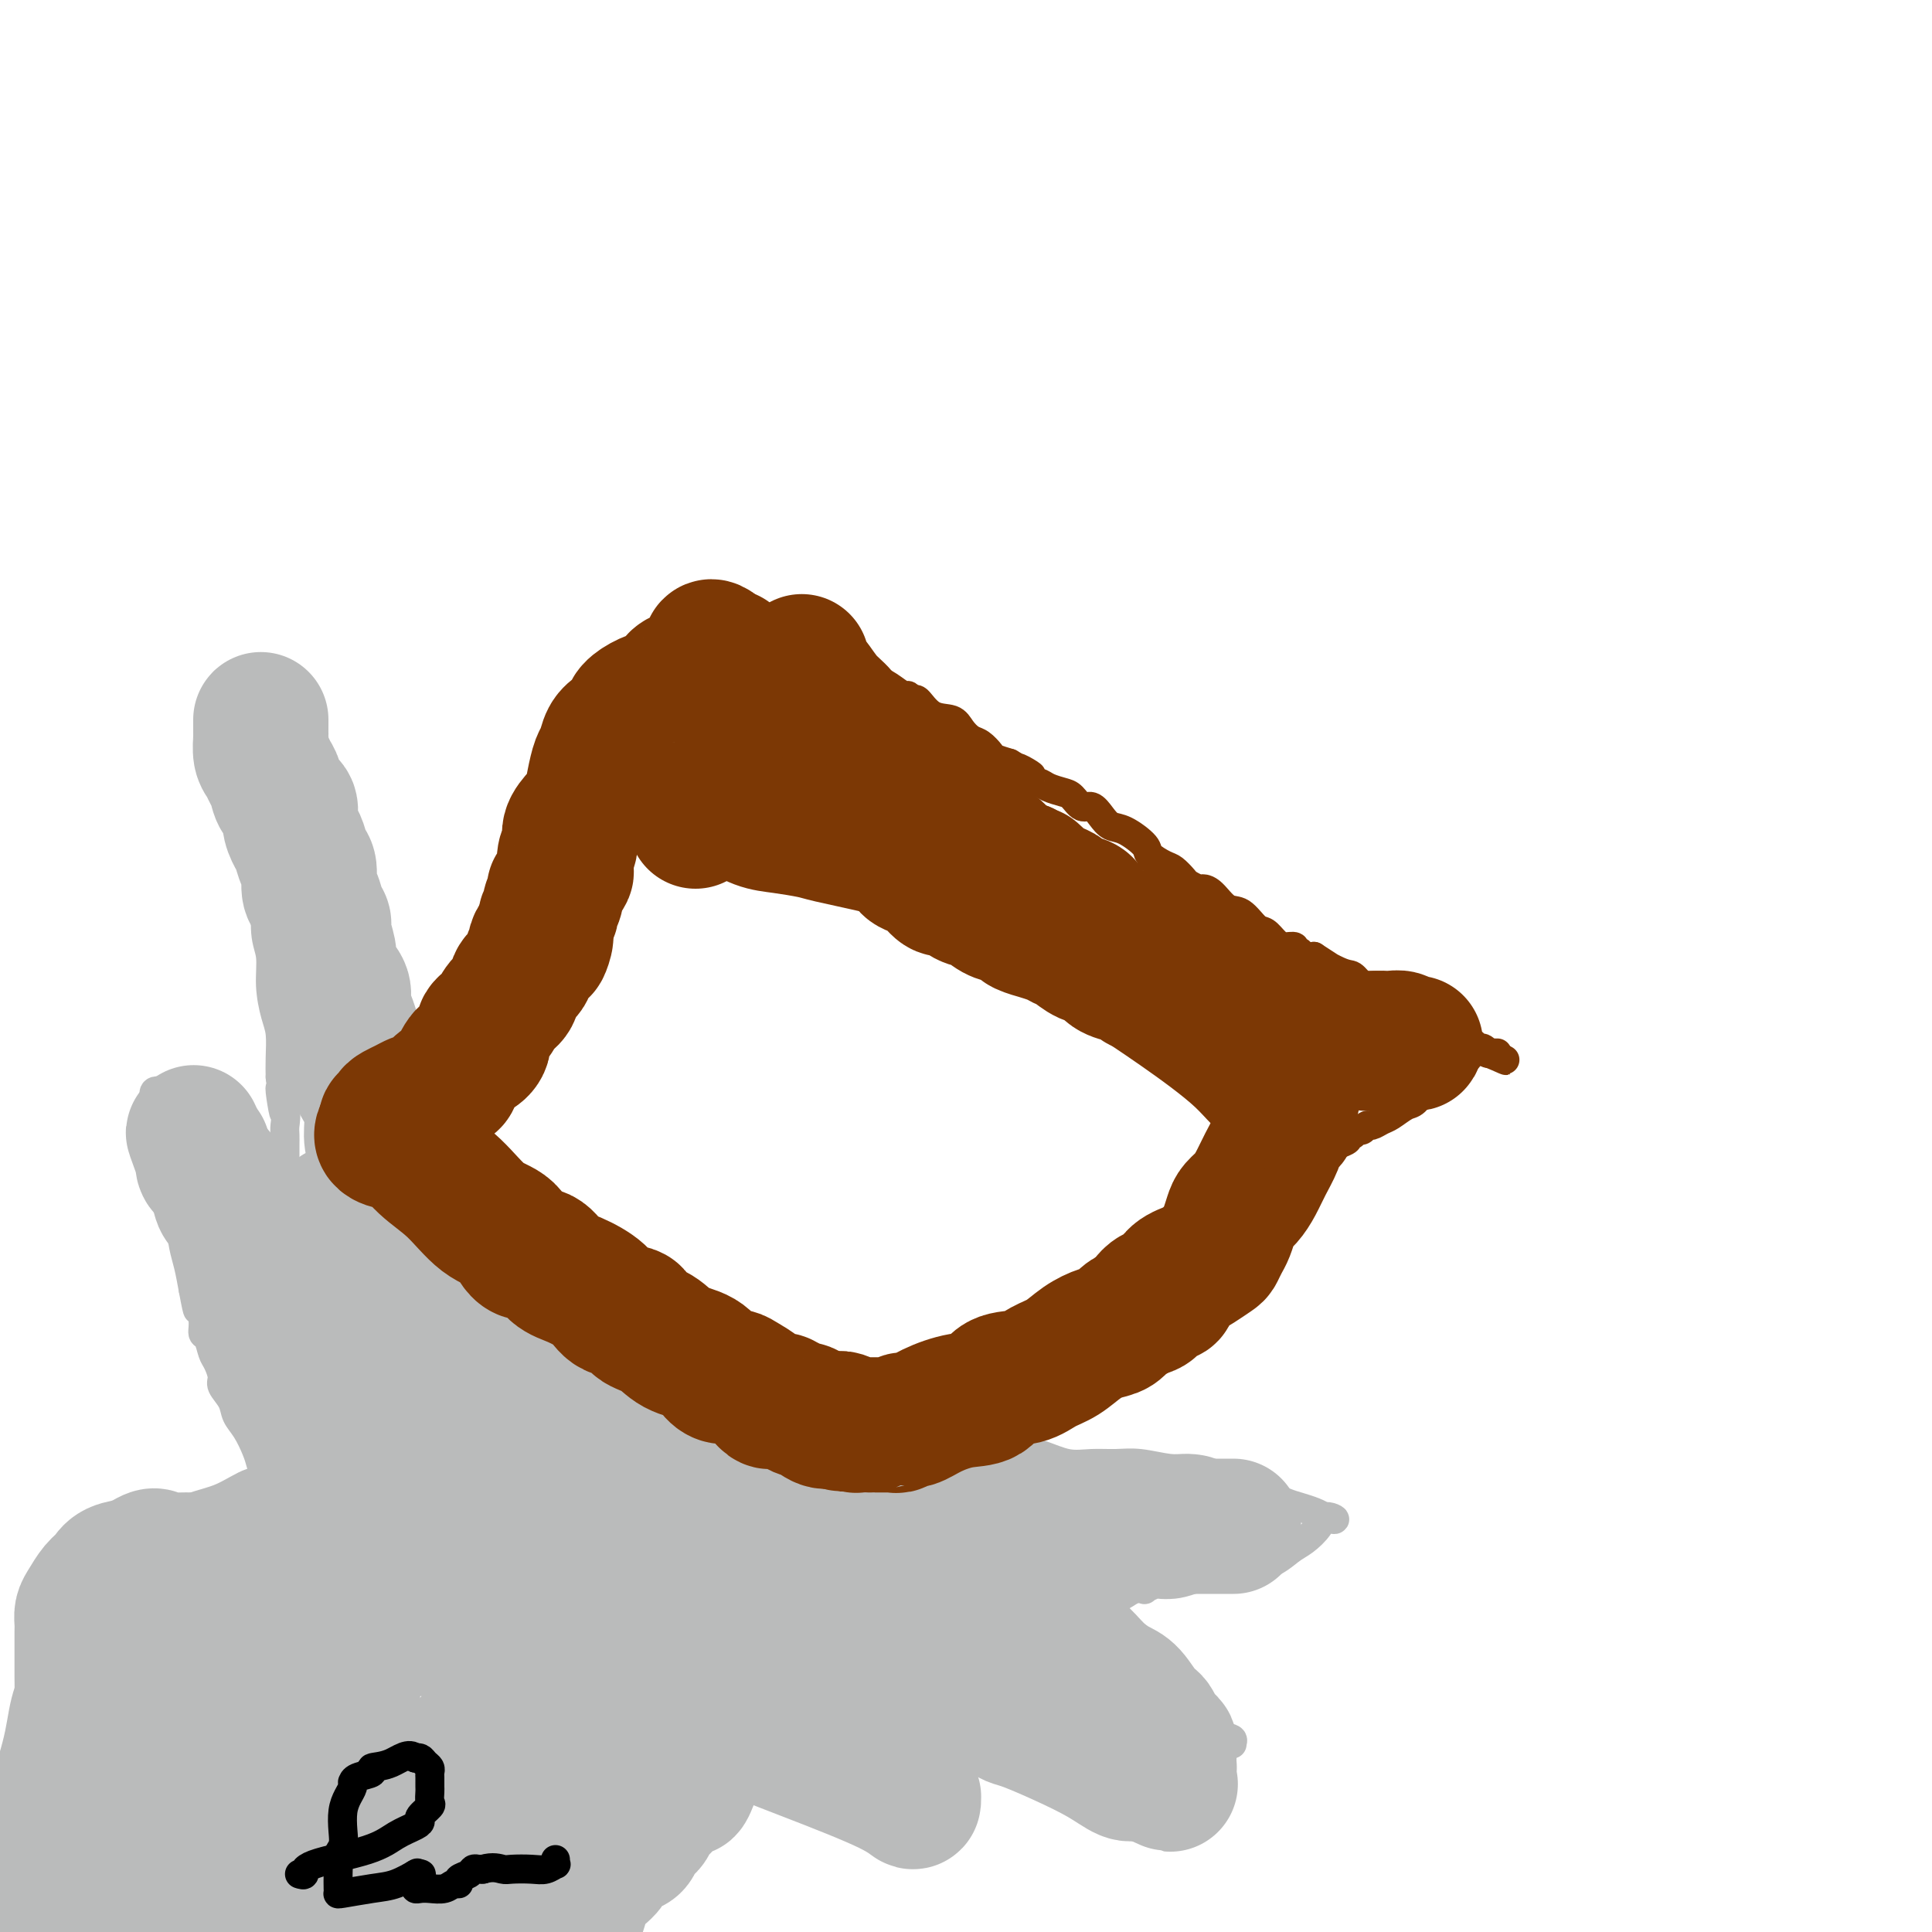 <svg viewBox='0 0 400 400' version='1.1' xmlns='http://www.w3.org/2000/svg' xmlns:xlink='http://www.w3.org/1999/xlink'><g fill='none' stroke='#7C3805' stroke-width='6' stroke-linecap='round' stroke-linejoin='round'><path d='M166,131c-0.304,0.006 -0.609,0.012 -1,0c-0.391,-0.012 -0.870,-0.041 -1,0c-0.130,0.041 0.089,0.151 0,0c-0.089,-0.151 -0.487,-0.564 -1,0c-0.513,0.564 -1.140,2.106 -2,3c-0.860,0.894 -1.951,1.140 -3,2c-1.049,0.860 -2.055,2.335 -3,4c-0.945,1.665 -1.828,3.521 -3,5c-1.172,1.479 -2.634,2.580 -4,4c-1.366,1.420 -2.635,3.160 -4,5c-1.365,1.840 -2.826,3.780 -4,5c-1.174,1.220 -2.060,1.720 -3,3c-0.940,1.280 -1.934,3.339 -3,5c-1.066,1.661 -2.203,2.924 -3,4c-0.797,1.076 -1.252,1.963 -2,3c-0.748,1.037 -1.788,2.222 -3,4c-1.212,1.778 -2.596,4.147 -4,6c-1.404,1.853 -2.827,3.189 -4,5c-1.173,1.811 -2.095,4.097 -3,6c-0.905,1.903 -1.792,3.421 -3,5c-1.208,1.579 -2.736,3.217 -4,5c-1.264,1.783 -2.263,3.711 -3,5c-0.737,1.289 -1.210,1.940 -2,3c-0.790,1.060 -1.895,2.530 -3,4'/><path d='M100,217c-6.307,9.275 -3.573,4.961 -3,4c0.573,-0.961 -1.013,1.430 -2,3c-0.987,1.570 -1.375,2.319 -2,3c-0.625,0.681 -1.488,1.293 -2,2c-0.512,0.707 -0.673,1.509 -1,2c-0.327,0.491 -0.819,0.671 -1,1c-0.181,0.329 -0.052,0.808 0,1c0.052,0.192 0.026,0.096 0,0'/><path d='M161,129c0.094,-0.248 0.188,-0.496 1,0c0.812,0.496 2.344,1.734 4,3c1.656,1.266 3.438,2.558 6,4c2.562,1.442 5.905,3.032 8,4c2.095,0.968 2.941,1.314 4,2c1.059,0.686 2.330,1.711 3,2c0.670,0.289 0.739,-0.159 1,0c0.261,0.159 0.713,0.924 1,1c0.287,0.076 0.409,-0.537 1,0c0.591,0.537 1.653,2.223 3,3c1.347,0.777 2.981,0.646 4,1c1.019,0.354 1.423,1.194 2,2c0.577,0.806 1.326,1.578 2,2c0.674,0.422 1.273,0.495 2,1c0.727,0.505 1.580,1.444 2,2c0.420,0.556 0.406,0.730 1,1c0.594,0.270 1.797,0.635 3,1'/><path d='M209,158c7.861,4.604 3.514,1.615 2,1c-1.514,-0.615 -0.193,1.143 1,2c1.193,0.857 2.259,0.812 3,1c0.741,0.188 1.157,0.609 2,1c0.843,0.391 2.113,0.751 3,1c0.887,0.249 1.392,0.385 2,1c0.608,0.615 1.319,1.707 2,2c0.681,0.293 1.332,-0.213 2,0c0.668,0.213 1.353,1.145 2,2c0.647,0.855 1.255,1.634 2,2c0.745,0.366 1.627,0.321 3,1c1.373,0.679 3.236,2.084 4,3c0.764,0.916 0.427,1.344 1,2c0.573,0.656 2.055,1.538 3,2c0.945,0.462 1.352,0.502 2,1c0.648,0.498 1.538,1.455 2,2c0.462,0.545 0.497,0.679 1,1c0.503,0.321 1.474,0.829 2,1c0.526,0.171 0.606,0.004 1,0c0.394,-0.004 1.103,0.155 2,1c0.897,0.845 1.984,2.376 3,3c1.016,0.624 1.962,0.339 3,1c1.038,0.661 2.167,2.267 3,3c0.833,0.733 1.371,0.593 2,1c0.629,0.407 1.349,1.362 2,2c0.651,0.638 1.235,0.959 2,1c0.765,0.041 1.713,-0.199 2,0c0.287,0.199 -0.088,0.837 0,1c0.088,0.163 0.639,-0.148 1,0c0.361,0.148 0.532,0.757 1,1c0.468,0.243 1.234,0.122 2,0'/><path d='M272,198c9.772,6.302 2.701,2.056 1,1c-1.701,-1.056 1.967,1.079 4,2c2.033,0.921 2.431,0.628 3,1c0.569,0.372 1.308,1.409 2,2c0.692,0.591 1.335,0.735 2,1c0.665,0.265 1.352,0.653 2,1c0.648,0.347 1.257,0.655 2,1c0.743,0.345 1.621,0.726 2,1c0.379,0.274 0.260,0.442 1,1c0.740,0.558 2.338,1.507 3,2c0.662,0.493 0.387,0.528 1,1c0.613,0.472 2.115,1.379 3,2c0.885,0.621 1.154,0.955 2,1c0.846,0.045 2.268,-0.199 3,0c0.732,0.199 0.775,0.842 1,1c0.225,0.158 0.634,-0.168 1,0c0.366,0.168 0.689,0.830 1,1c0.311,0.170 0.610,-0.150 1,0c0.390,0.150 0.873,0.772 1,1c0.127,0.228 -0.100,0.061 0,0c0.100,-0.061 0.527,-0.016 1,0c0.473,0.016 0.992,0.005 1,0c0.008,-0.005 -0.496,-0.002 -1,0'/><path d='M309,218c5.689,3.093 1.413,0.825 -1,0c-2.413,-0.825 -2.963,-0.209 -4,1c-1.037,1.209 -2.561,3.010 -4,4c-1.439,0.990 -2.794,1.168 -4,2c-1.206,0.832 -2.263,2.318 -3,3c-0.737,0.682 -1.153,0.560 -2,1c-0.847,0.440 -2.125,1.443 -3,2c-0.875,0.557 -1.348,0.670 -2,1c-0.652,0.330 -1.484,0.877 -2,1c-0.516,0.123 -0.717,-0.178 -1,0c-0.283,0.178 -0.648,0.835 -1,1c-0.352,0.165 -0.689,-0.163 -1,0c-0.311,0.163 -0.594,0.818 -1,1c-0.406,0.182 -0.934,-0.107 -1,0c-0.066,0.107 0.330,0.611 0,1c-0.330,0.389 -1.385,0.664 -2,1c-0.615,0.336 -0.790,0.734 -1,1c-0.210,0.266 -0.454,0.399 -1,1c-0.546,0.601 -1.392,1.670 -2,2c-0.608,0.330 -0.978,-0.080 -1,0c-0.022,0.080 0.304,0.650 0,1c-0.304,0.350 -1.239,0.479 -2,1c-0.761,0.521 -1.350,1.433 -2,2c-0.650,0.567 -1.363,0.788 -2,1c-0.637,0.212 -1.198,0.416 -2,1c-0.802,0.584 -1.844,1.548 -3,2c-1.156,0.452 -2.427,0.391 -4,1c-1.573,0.609 -3.450,1.888 -5,3c-1.550,1.112 -2.775,2.056 -4,3'/><path d='M248,256c-10.429,6.262 -6.001,2.917 -5,2c1.001,-0.917 -1.427,0.595 -3,2c-1.573,1.405 -2.293,2.703 -3,3c-0.707,0.297 -1.402,-0.407 -2,0c-0.598,0.407 -1.100,1.927 -2,3c-0.900,1.073 -2.199,1.701 -3,2c-0.801,0.299 -1.103,0.270 -2,1c-0.897,0.730 -2.390,2.219 -3,3c-0.610,0.781 -0.337,0.854 -1,1c-0.663,0.146 -2.260,0.367 -3,1c-0.740,0.633 -0.622,1.679 -1,2c-0.378,0.321 -1.251,-0.083 -2,0c-0.749,0.083 -1.373,0.652 -2,1c-0.627,0.348 -1.256,0.473 -2,1c-0.744,0.527 -1.603,1.454 -2,2c-0.397,0.546 -0.333,0.709 -1,1c-0.667,0.291 -2.066,0.708 -3,1c-0.934,0.292 -1.402,0.459 -2,1c-0.598,0.541 -1.327,1.455 -2,2c-0.673,0.545 -1.291,0.721 -2,1c-0.709,0.279 -1.510,0.663 -2,1c-0.490,0.337 -0.670,0.629 -1,1c-0.330,0.371 -0.808,0.820 -1,1c-0.192,0.180 -0.096,0.090 0,0'/><path d='M85,233c-0.031,0.241 -0.063,0.482 0,1c0.063,0.518 0.219,1.313 1,2c0.781,0.687 2.186,1.266 3,2c0.814,0.734 1.037,1.624 2,3c0.963,1.376 2.666,3.236 4,4c1.334,0.764 2.299,0.430 3,1c0.701,0.570 1.139,2.045 2,3c0.861,0.955 2.145,1.392 3,2c0.855,0.608 1.280,1.389 2,2c0.720,0.611 1.733,1.052 3,2c1.267,0.948 2.786,2.403 4,3c1.214,0.597 2.121,0.335 3,1c0.879,0.665 1.730,2.258 3,3c1.270,0.742 2.961,0.633 4,1c1.039,0.367 1.428,1.210 2,2c0.572,0.790 1.327,1.526 2,2c0.673,0.474 1.264,0.684 2,1c0.736,0.316 1.619,0.736 2,1c0.381,0.264 0.261,0.370 1,1c0.739,0.630 2.337,1.783 3,2c0.663,0.217 0.390,-0.503 1,0c0.610,0.503 2.102,2.228 3,3c0.898,0.772 1.203,0.593 2,1c0.797,0.407 2.085,1.402 3,2c0.915,0.598 1.458,0.799 2,1'/><path d='M145,279c6.793,4.499 3.775,2.746 3,2c-0.775,-0.746 0.695,-0.484 2,0c1.305,0.484 2.447,1.191 3,2c0.553,0.809 0.519,1.721 1,2c0.481,0.279 1.479,-0.076 2,0c0.521,0.076 0.565,0.581 1,1c0.435,0.419 1.260,0.750 2,1c0.740,0.250 1.394,0.417 2,1c0.606,0.583 1.166,1.581 2,2c0.834,0.419 1.944,0.259 3,0c1.056,-0.259 2.057,-0.617 3,0c0.943,0.617 1.827,2.208 3,3c1.173,0.792 2.636,0.786 4,1c1.364,0.214 2.631,0.650 4,1c1.369,0.350 2.842,0.616 4,1c1.158,0.384 2.001,0.886 3,1c0.999,0.114 2.152,-0.162 3,0c0.848,0.162 1.390,0.761 2,1c0.610,0.239 1.288,0.116 2,0c0.712,-0.116 1.459,-0.227 2,0c0.541,0.227 0.876,0.792 1,1c0.124,0.208 0.035,0.059 0,0c-0.035,-0.059 -0.018,-0.030 0,0'/></g>
<g fill='none' stroke='#BABBBB' stroke-width='6' stroke-linecap='round' stroke-linejoin='round'><path d='M88,236c0.006,-0.341 0.012,-0.681 0,-1c-0.012,-0.319 -0.044,-0.616 0,-1c0.044,-0.384 0.162,-0.856 0,-1c-0.162,-0.144 -0.605,0.039 -1,0c-0.395,-0.039 -0.743,-0.299 -1,-1c-0.257,-0.701 -0.425,-1.843 -1,-3c-0.575,-1.157 -1.557,-2.329 -2,-3c-0.443,-0.671 -0.345,-0.843 -1,-2c-0.655,-1.157 -2.062,-3.300 -3,-5c-0.938,-1.700 -1.406,-2.956 -2,-4c-0.594,-1.044 -1.313,-1.875 -2,-3c-0.687,-1.125 -1.340,-2.544 -2,-4c-0.660,-1.456 -1.326,-2.947 -2,-4c-0.674,-1.053 -1.354,-1.666 -2,-3c-0.646,-1.334 -1.256,-3.387 -2,-5c-0.744,-1.613 -1.621,-2.785 -2,-4c-0.379,-1.215 -0.262,-2.471 -1,-4c-0.738,-1.529 -2.333,-3.330 -3,-5c-0.667,-1.670 -0.406,-3.210 -1,-5c-0.594,-1.790 -2.043,-3.830 -3,-6c-0.957,-2.170 -1.422,-4.470 -2,-6c-0.578,-1.530 -1.268,-2.288 -2,-4c-0.732,-1.712 -1.505,-4.376 -2,-6c-0.495,-1.624 -0.710,-2.206 -1,-3c-0.290,-0.794 -0.654,-1.798 -1,-3c-0.346,-1.202 -0.673,-2.601 -1,-4'/><path d='M48,146c-3.188,-8.843 -0.658,-3.452 0,-2c0.658,1.452 -0.557,-1.036 -1,-2c-0.443,-0.964 -0.116,-0.404 0,0c0.116,0.404 0.020,0.653 0,1c-0.020,0.347 0.036,0.794 0,1c-0.036,0.206 -0.164,0.171 0,1c0.164,0.829 0.621,2.521 1,4c0.379,1.479 0.680,2.744 1,4c0.320,1.256 0.659,2.501 1,4c0.341,1.499 0.682,3.251 1,5c0.318,1.749 0.611,3.496 1,5c0.389,1.504 0.874,2.765 1,4c0.126,1.235 -0.106,2.443 0,4c0.106,1.557 0.549,3.464 1,5c0.451,1.536 0.908,2.701 1,5c0.092,2.299 -0.182,5.734 0,8c0.182,2.266 0.819,3.365 1,5c0.181,1.635 -0.095,3.805 0,6c0.095,2.195 0.562,4.413 1,6c0.438,1.587 0.849,2.543 1,4c0.151,1.457 0.043,3.416 0,5c-0.043,1.584 -0.022,2.792 0,4'/><path d='M58,223c1.641,13.086 0.244,5.302 0,3c-0.244,-2.302 0.667,0.877 1,3c0.333,2.123 0.089,3.189 0,4c-0.089,0.811 -0.024,1.366 0,2c0.024,0.634 0.007,1.348 0,2c-0.007,0.652 -0.005,1.243 0,2c0.005,0.757 0.012,1.682 0,2c-0.012,0.318 -0.044,0.030 0,0c0.044,-0.030 0.163,0.199 0,0c-0.163,-0.199 -0.610,-0.827 -1,-1c-0.390,-0.173 -0.724,0.108 -1,0c-0.276,-0.108 -0.494,-0.605 -1,-1c-0.506,-0.395 -1.301,-0.688 -2,-1c-0.699,-0.312 -1.303,-0.644 -2,-1c-0.697,-0.356 -1.486,-0.736 -2,-1c-0.514,-0.264 -0.754,-0.413 -1,-1c-0.246,-0.587 -0.499,-1.611 -1,-2c-0.501,-0.389 -1.250,-0.143 -2,0c-0.750,0.143 -1.500,0.184 -2,0c-0.500,-0.184 -0.750,-0.592 -1,-1'/><path d='M43,232c-2.589,-1.570 -1.061,-0.995 -1,-1c0.061,-0.005 -1.344,-0.589 -2,-1c-0.656,-0.411 -0.562,-0.649 -1,-1c-0.438,-0.351 -1.409,-0.816 -2,-1c-0.591,-0.184 -0.803,-0.089 -1,0c-0.197,0.089 -0.378,0.171 -1,0c-0.622,-0.171 -1.683,-0.595 -2,-1c-0.317,-0.405 0.110,-0.791 0,-1c-0.110,-0.209 -0.759,-0.241 -1,0c-0.241,0.241 -0.075,0.755 0,1c0.075,0.245 0.061,0.219 0,1c-0.061,0.781 -0.167,2.367 0,4c0.167,1.633 0.608,3.311 1,5c0.392,1.689 0.735,3.388 1,5c0.265,1.612 0.452,3.136 1,5c0.548,1.864 1.456,4.067 2,6c0.544,1.933 0.723,3.597 1,5c0.277,1.403 0.650,2.544 1,4c0.350,1.456 0.675,3.228 1,5'/><path d='M40,267c1.245,6.733 0.859,3.565 1,3c0.141,-0.565 0.811,1.471 1,3c0.189,1.529 -0.103,2.549 0,3c0.103,0.451 0.600,0.332 1,1c0.400,0.668 0.703,2.121 1,3c0.297,0.879 0.590,1.183 1,2c0.410,0.817 0.939,2.146 1,3c0.061,0.854 -0.345,1.233 0,2c0.345,0.767 1.440,1.923 2,3c0.560,1.077 0.583,2.075 1,3c0.417,0.925 1.226,1.779 2,3c0.774,1.221 1.513,2.811 2,4c0.487,1.189 0.723,1.979 1,3c0.277,1.021 0.596,2.274 1,3c0.404,0.726 0.892,0.927 1,1c0.108,0.073 -0.163,0.020 0,0c0.163,-0.020 0.761,-0.006 1,0c0.239,0.006 0.120,0.003 0,0'/><path d='M203,298c0.142,-0.069 0.284,-0.138 1,0c0.716,0.138 2.007,0.482 4,1c1.993,0.518 4.687,1.210 7,2c2.313,0.790 4.243,1.680 6,2c1.757,0.320 3.339,0.071 5,0c1.661,-0.071 3.400,0.035 5,0c1.600,-0.035 3.060,-0.212 5,0c1.940,0.212 4.360,0.812 6,1c1.640,0.188 2.500,-0.035 4,0c1.500,0.035 3.640,0.328 5,1c1.360,0.672 1.938,1.724 3,2c1.062,0.276 2.606,-0.224 4,0c1.394,0.224 2.639,1.173 4,2c1.361,0.827 2.839,1.531 4,2c1.161,0.469 2.005,0.703 3,1c0.995,0.297 2.141,0.656 3,1c0.859,0.344 1.429,0.672 2,1'/><path d='M274,314c3.866,1.314 2.032,0.100 1,0c-1.032,-0.100 -1.264,0.914 -2,2c-0.736,1.086 -1.978,2.245 -3,3c-1.022,0.755 -1.823,1.106 -3,2c-1.177,0.894 -2.729,2.331 -5,3c-2.271,0.669 -5.262,0.571 -8,1c-2.738,0.429 -5.225,1.387 -7,2c-1.775,0.613 -2.838,0.883 -4,1c-1.162,0.117 -2.422,0.083 -3,0c-0.578,-0.083 -0.472,-0.216 -1,0c-0.528,0.216 -1.688,0.779 -2,1c-0.312,0.221 0.224,0.100 0,0c-0.224,-0.100 -1.208,-0.181 -2,0c-0.792,0.181 -1.391,0.622 -2,1c-0.609,0.378 -1.227,0.692 -2,1c-0.773,0.308 -1.702,0.608 -2,1c-0.298,0.392 0.035,0.875 0,1c-0.035,0.125 -0.439,-0.107 -1,0c-0.561,0.107 -1.281,0.554 -2,1'/><path d='M226,334c-5.771,1.529 -2.198,0.352 -1,0c1.198,-0.352 0.020,0.123 0,1c-0.020,0.877 1.117,2.157 3,3c1.883,0.843 4.510,1.251 6,2c1.490,0.749 1.841,1.840 3,3c1.159,1.160 3.125,2.388 4,3c0.875,0.612 0.657,0.607 1,1c0.343,0.393 1.245,1.184 2,2c0.755,0.816 1.363,1.657 2,2c0.637,0.343 1.305,0.187 2,1c0.695,0.813 1.419,2.596 2,4c0.581,1.404 1.021,2.429 2,3c0.979,0.571 2.498,0.689 3,1c0.502,0.311 -0.012,0.815 0,1c0.012,0.185 0.550,0.049 -1,0c-1.550,-0.049 -5.186,-0.013 -8,0c-2.814,0.013 -4.804,0.004 -7,0c-2.196,-0.004 -4.598,-0.002 -7,0'/><path d='M232,361c-4.563,0.155 -4.472,0.043 -5,0c-0.528,-0.043 -1.675,-0.015 -3,0c-1.325,0.015 -2.827,0.018 -4,0c-1.173,-0.018 -2.017,-0.057 -3,0c-0.983,0.057 -2.105,0.209 -3,0c-0.895,-0.209 -1.561,-0.781 -3,-1c-1.439,-0.219 -3.650,-0.086 -5,0c-1.350,0.086 -1.839,0.126 -3,0c-1.161,-0.126 -2.995,-0.419 -4,-1c-1.005,-0.581 -1.183,-1.451 -2,-2c-0.817,-0.549 -2.274,-0.777 -4,-1c-1.726,-0.223 -3.722,-0.441 -5,-1c-1.278,-0.559 -1.837,-1.458 -3,-2c-1.163,-0.542 -2.930,-0.727 -4,-1c-1.070,-0.273 -1.442,-0.633 -2,-1c-0.558,-0.367 -1.303,-0.741 -2,-1c-0.697,-0.259 -1.346,-0.401 -2,-1c-0.654,-0.599 -1.313,-1.653 -2,-2c-0.687,-0.347 -1.401,0.013 -2,0c-0.599,-0.013 -1.082,-0.400 -2,-1c-0.918,-0.600 -2.269,-1.414 -3,-2c-0.731,-0.586 -0.840,-0.945 -1,-1c-0.160,-0.055 -0.372,0.195 -1,0c-0.628,-0.195 -1.674,-0.836 -2,-1c-0.326,-0.164 0.068,0.148 0,0c-0.068,-0.148 -0.596,-0.757 -1,-1c-0.404,-0.243 -0.683,-0.120 -1,0c-0.317,0.120 -0.673,0.238 -1,0c-0.327,-0.238 -0.627,-0.833 -1,-1c-0.373,-0.167 -0.821,0.095 -1,0c-0.179,-0.095 -0.090,-0.548 0,-1'/><path d='M157,339c-6.480,-3.105 -1.681,-0.867 0,0c1.681,0.867 0.242,0.364 -1,0c-1.242,-0.364 -2.289,-0.589 -4,0c-1.711,0.589 -4.088,1.991 -6,3c-1.912,1.009 -3.358,1.625 -5,2c-1.642,0.375 -3.478,0.511 -5,1c-1.522,0.489 -2.730,1.333 -4,2c-1.270,0.667 -2.601,1.159 -4,2c-1.399,0.841 -2.867,2.033 -4,3c-1.133,0.967 -1.933,1.710 -3,3c-1.067,1.290 -2.402,3.127 -4,5c-1.598,1.873 -3.458,3.782 -5,6c-1.542,2.218 -2.766,4.746 -4,7c-1.234,2.254 -2.477,4.235 -3,6c-0.523,1.765 -0.325,3.316 -1,5c-0.675,1.684 -2.222,3.503 -3,5c-0.778,1.497 -0.786,2.672 -1,4c-0.214,1.328 -0.632,2.808 -1,4c-0.368,1.192 -0.684,2.096 -1,3'/><path d='M60,307c0.045,0.006 0.089,0.011 0,0c-0.089,-0.011 -0.312,-0.040 -1,0c-0.688,0.040 -1.840,0.148 -3,0c-1.160,-0.148 -2.326,-0.552 -4,0c-1.674,0.552 -3.855,2.058 -6,3c-2.145,0.942 -4.253,1.318 -6,2c-1.747,0.682 -3.134,1.669 -5,3c-1.866,1.331 -4.212,3.007 -7,5c-2.788,1.993 -6.016,4.304 -8,6c-1.984,1.696 -2.722,2.779 -4,5c-1.278,2.221 -3.097,5.581 -5,9c-1.903,3.419 -3.892,6.896 -5,10c-1.108,3.104 -1.337,5.836 -2,9c-0.663,3.164 -1.761,6.761 -3,10c-1.239,3.239 -2.620,6.119 -4,9'/><path d='M159,341c-0.941,-0.112 -1.882,-0.224 -2,0c-0.118,0.224 0.587,0.783 0,1c-0.587,0.217 -2.466,0.091 -4,1c-1.534,0.909 -2.724,2.853 -4,4c-1.276,1.147 -2.640,1.497 -4,3c-1.360,1.503 -2.717,4.160 -4,6c-1.283,1.840 -2.494,2.862 -4,5c-1.506,2.138 -3.308,5.392 -5,8c-1.692,2.608 -3.274,4.572 -5,7c-1.726,2.428 -3.597,5.321 -5,8c-1.403,2.679 -2.339,5.144 -3,7c-0.661,1.856 -1.046,3.102 -2,5c-0.954,1.898 -2.477,4.449 -4,7'/></g>
<g fill='none' stroke='#BABBBB' stroke-width='28' stroke-linecap='round' stroke-linejoin='round'><path d='M54,149c0.002,0.205 0.003,0.411 0,1c-0.003,0.589 -0.012,1.562 0,2c0.012,0.438 0.045,0.343 0,1c-0.045,0.657 -0.168,2.067 0,3c0.168,0.933 0.627,1.390 1,2c0.373,0.610 0.659,1.373 1,2c0.341,0.627 0.735,1.116 1,2c0.265,0.884 0.400,2.161 1,3c0.600,0.839 1.666,1.240 2,2c0.334,0.760 -0.064,1.878 0,3c0.064,1.122 0.591,2.248 1,3c0.409,0.752 0.701,1.131 1,2c0.299,0.869 0.605,2.228 1,3c0.395,0.772 0.881,0.956 1,2c0.119,1.044 -0.127,2.949 0,4c0.127,1.051 0.626,1.248 1,2c0.374,0.752 0.621,2.059 1,3c0.379,0.941 0.888,1.515 1,2c0.112,0.485 -0.172,0.881 0,2c0.172,1.119 0.802,2.960 1,4c0.198,1.040 -0.035,1.279 0,2c0.035,0.721 0.338,1.925 1,3c0.662,1.075 1.683,2.020 2,3c0.317,0.980 -0.068,1.995 0,3c0.068,1.005 0.591,2.002 1,3c0.409,0.998 0.705,1.999 1,3'/><path d='M73,214c2.871,10.379 0.549,3.826 0,2c-0.549,-1.826 0.675,1.074 1,3c0.325,1.926 -0.249,2.879 0,4c0.249,1.121 1.320,2.410 2,4c0.680,1.590 0.970,3.482 1,5c0.030,1.518 -0.199,2.661 0,4c0.199,1.339 0.827,2.872 1,4c0.173,1.128 -0.107,1.850 0,3c0.107,1.150 0.603,2.729 1,4c0.397,1.271 0.695,2.236 1,3c0.305,0.764 0.615,1.329 1,2c0.385,0.671 0.844,1.450 1,2c0.156,0.550 0.009,0.872 0,1c-0.009,0.128 0.121,0.061 0,0c-0.121,-0.061 -0.493,-0.116 0,0c0.493,0.116 1.850,0.402 3,1c1.150,0.598 2.093,1.507 3,2c0.907,0.493 1.777,0.570 3,1c1.223,0.430 2.800,1.215 4,2c1.200,0.785 2.023,1.571 3,2c0.977,0.429 2.109,0.500 3,1c0.891,0.500 1.540,1.429 2,2c0.460,0.571 0.730,0.786 1,1'/><path d='M104,267c3.297,1.976 0.541,0.416 0,0c-0.541,-0.416 1.133,0.313 2,1c0.867,0.687 0.927,1.334 2,2c1.073,0.666 3.159,1.352 4,2c0.841,0.648 0.438,1.257 1,2c0.562,0.743 2.091,1.619 3,2c0.909,0.381 1.198,0.269 2,1c0.802,0.731 2.116,2.307 3,3c0.884,0.693 1.339,0.503 2,1c0.661,0.497 1.527,1.680 2,2c0.473,0.320 0.553,-0.224 1,0c0.447,0.224 1.260,1.215 2,2c0.740,0.785 1.408,1.364 2,2c0.592,0.636 1.110,1.329 2,2c0.890,0.671 2.153,1.320 3,2c0.847,0.680 1.280,1.390 2,2c0.720,0.610 1.729,1.118 3,2c1.271,0.882 2.806,2.137 4,3c1.194,0.863 2.047,1.334 3,2c0.953,0.666 2.005,1.525 3,2c0.995,0.475 1.932,0.565 3,1c1.068,0.435 2.267,1.216 3,2c0.733,0.784 1.001,1.571 2,2c0.999,0.429 2.731,0.500 4,1c1.269,0.500 2.077,1.429 3,2c0.923,0.571 1.962,0.786 3,1'/><path d='M168,311c4.236,2.189 2.826,1.161 3,1c0.174,-0.161 1.933,0.545 3,1c1.067,0.455 1.441,0.658 2,1c0.559,0.342 1.304,0.824 2,1c0.696,0.176 1.342,0.047 2,0c0.658,-0.047 1.326,-0.013 2,0c0.674,0.013 1.354,0.003 2,0c0.646,-0.003 1.257,-0.001 2,0c0.743,0.001 1.616,0.000 2,0c0.384,-0.000 0.279,-0.000 1,0c0.721,0.000 2.269,0.000 3,0c0.731,-0.000 0.644,-0.000 1,0c0.356,0.000 1.155,0.000 2,0c0.845,-0.000 1.735,-0.000 2,0c0.265,0.000 -0.095,0.000 0,0c0.095,-0.000 0.645,-0.000 1,0c0.355,0.000 0.514,0.000 1,0c0.486,-0.000 1.298,-0.000 2,0c0.702,0.000 1.293,0.000 2,0c0.707,-0.000 1.529,-0.000 3,0c1.471,0.000 3.591,0.000 5,0c1.409,-0.000 2.106,-0.000 3,0c0.894,0.000 1.985,0.000 3,0c1.015,-0.000 1.953,-0.001 3,0c1.047,0.001 2.202,0.004 3,0c0.798,-0.004 1.240,-0.015 2,0c0.760,0.015 1.839,0.057 3,0c1.161,-0.057 2.404,-0.211 3,0c0.596,0.211 0.545,0.788 1,1c0.455,0.212 1.416,0.061 2,0c0.584,-0.061 0.792,-0.030 1,0'/><path d='M235,316c9.199,0.155 3.696,0.041 2,0c-1.696,-0.041 0.414,-0.011 2,0c1.586,0.011 2.647,0.003 3,0c0.353,-0.003 -0.001,-0.001 0,0c0.001,0.001 0.358,0.000 1,0c0.642,-0.000 1.568,-0.000 2,0c0.432,0.000 0.370,0.000 1,0c0.630,-0.000 1.952,-0.000 3,0c1.048,0.000 1.821,0.000 2,0c0.179,-0.000 -0.235,0.000 0,0c0.235,-0.000 1.120,-0.000 2,0c0.880,0.000 1.754,0.000 2,0c0.246,-0.000 -0.135,-0.000 0,0c0.135,0.000 0.785,0.001 0,0c-0.785,-0.001 -3.005,-0.002 -5,0c-1.995,0.002 -3.765,0.007 -6,0c-2.235,-0.007 -4.934,-0.027 -7,0c-2.066,0.027 -3.499,0.102 -5,0c-1.501,-0.102 -3.071,-0.381 -5,0c-1.929,0.381 -4.218,1.422 -7,2c-2.782,0.578 -6.057,0.694 -10,1c-3.943,0.306 -8.555,0.802 -13,1c-4.445,0.198 -8.722,0.099 -13,0'/><path d='M184,320c-12.531,0.858 -9.358,1.003 -10,1c-0.642,-0.003 -5.100,-0.155 -7,0c-1.900,0.155 -1.242,0.617 -1,1c0.242,0.383 0.068,0.686 0,1c-0.068,0.314 -0.029,0.639 0,1c0.029,0.361 0.050,0.758 0,1c-0.050,0.242 -0.169,0.329 0,1c0.169,0.671 0.626,1.925 2,4c1.374,2.075 3.664,4.969 6,7c2.336,2.031 4.719,3.199 8,5c3.281,1.801 7.460,4.235 11,6c3.540,1.765 6.443,2.859 9,4c2.557,1.141 4.770,2.328 6,3c1.230,0.672 1.478,0.829 2,1c0.522,0.171 1.320,0.358 3,1c1.680,0.642 4.243,1.741 7,3c2.757,1.259 5.708,2.677 8,4c2.292,1.323 3.924,2.550 5,3c1.076,0.450 1.598,0.121 2,0c0.402,-0.121 0.686,-0.035 1,0c0.314,0.035 0.657,0.017 1,0'/><path d='M237,367c9.940,4.646 3.290,1.260 1,0c-2.290,-1.260 -0.221,-0.393 1,0c1.221,0.393 1.595,0.312 2,0c0.405,-0.312 0.841,-0.854 1,-1c0.159,-0.146 0.042,0.103 0,0c-0.042,-0.103 -0.009,-0.557 0,-1c0.009,-0.443 -0.004,-0.876 0,-1c0.004,-0.124 0.027,0.062 0,0c-0.027,-0.062 -0.103,-0.370 0,-1c0.103,-0.630 0.386,-1.580 0,-2c-0.386,-0.420 -1.442,-0.310 -2,-1c-0.558,-0.690 -0.616,-2.178 -1,-3c-0.384,-0.822 -1.092,-0.976 -2,-2c-0.908,-1.024 -2.017,-2.917 -3,-4c-0.983,-1.083 -1.839,-1.354 -3,-2c-1.161,-0.646 -2.625,-1.665 -4,-3c-1.375,-1.335 -2.661,-2.986 -4,-4c-1.339,-1.014 -2.730,-1.389 -4,-2c-1.270,-0.611 -2.420,-1.456 -3,-2c-0.580,-0.544 -0.589,-0.786 -1,-1c-0.411,-0.214 -1.225,-0.399 -2,-1c-0.775,-0.601 -1.512,-1.617 -2,-2c-0.488,-0.383 -0.727,-0.134 -1,0c-0.273,0.134 -0.579,0.152 -1,0c-0.421,-0.152 -0.958,-0.474 -2,-1c-1.042,-0.526 -2.588,-1.257 -4,-2c-1.412,-0.743 -2.689,-1.498 -4,-2c-1.311,-0.502 -2.655,-0.751 -4,-1'/><path d='M195,328c-3.690,-1.167 -4.916,-1.083 -6,-1c-1.084,0.083 -2.026,0.166 -4,0c-1.974,-0.166 -4.980,-0.580 -7,-1c-2.020,-0.420 -3.053,-0.844 -5,-1c-1.947,-0.156 -4.809,-0.044 -7,0c-2.191,0.044 -3.711,0.018 -5,0c-1.289,-0.018 -2.345,-0.029 -3,0c-0.655,0.029 -0.907,0.097 -1,0c-0.093,-0.097 -0.027,-0.359 0,0c0.027,0.359 0.015,1.341 0,2c-0.015,0.659 -0.031,0.997 0,2c0.031,1.003 0.111,2.673 0,4c-0.111,1.327 -0.414,2.312 -1,3c-0.586,0.688 -1.456,1.078 -2,2c-0.544,0.922 -0.761,2.376 -1,4c-0.239,1.624 -0.499,3.418 -1,5c-0.501,1.582 -1.244,2.952 -2,4c-0.756,1.048 -1.526,1.772 -2,3c-0.474,1.228 -0.653,2.958 -1,4c-0.347,1.042 -0.864,1.395 -1,2c-0.136,0.605 0.108,1.461 0,2c-0.108,0.539 -0.567,0.760 -1,1c-0.433,0.240 -0.838,0.497 -1,1c-0.162,0.503 -0.081,1.251 0,2'/><path d='M144,366c-2.522,6.925 -1.828,3.738 -2,3c-0.172,-0.738 -1.211,0.972 -2,2c-0.789,1.028 -1.329,1.372 -2,2c-0.671,0.628 -1.472,1.538 -2,2c-0.528,0.462 -0.783,0.475 -1,1c-0.217,0.525 -0.395,1.561 -1,2c-0.605,0.439 -1.636,0.281 -2,1c-0.364,0.719 -0.062,2.317 -1,3c-0.938,0.683 -3.116,0.452 -4,1c-0.884,0.548 -0.473,1.876 -1,3c-0.527,1.124 -1.991,2.045 -3,3c-1.009,0.955 -1.563,1.944 -2,3c-0.437,1.056 -0.756,2.180 -1,3c-0.244,0.820 -0.412,1.336 -1,2c-0.588,0.664 -1.597,1.475 -2,2c-0.403,0.525 -0.202,0.762 0,1'/><path d='M117,396c-0.350,0.853 -0.701,1.706 0,0c0.701,-1.706 2.452,-5.973 4,-9c1.548,-3.027 2.891,-4.816 4,-7c1.109,-2.184 1.982,-4.763 3,-7c1.018,-2.237 2.181,-4.132 3,-6c0.819,-1.868 1.295,-3.709 2,-5c0.705,-1.291 1.638,-2.033 2,-3c0.362,-0.967 0.154,-2.159 0,-3c-0.154,-0.841 -0.254,-1.332 0,-2c0.254,-0.668 0.863,-1.512 1,-2c0.137,-0.488 -0.198,-0.618 0,-1c0.198,-0.382 0.929,-1.014 0,1c-0.929,2.014 -3.517,6.674 -6,11c-2.483,4.326 -4.861,8.319 -8,13c-3.139,4.681 -7.040,10.052 -11,15c-3.960,4.948 -7.980,9.474 -12,14'/><path d='M90,381c-0.329,0.634 -0.658,1.268 0,0c0.658,-1.268 2.305,-4.438 5,-9c2.695,-4.562 6.440,-10.514 9,-15c2.560,-4.486 3.936,-7.504 6,-10c2.064,-2.496 4.817,-4.471 6,-6c1.183,-1.529 0.796,-2.614 1,-3c0.204,-0.386 1.000,-0.075 1,0c0.000,0.075 -0.795,-0.086 -1,0c-0.205,0.086 0.180,0.421 -2,3c-2.180,2.579 -6.924,7.403 -11,12c-4.076,4.597 -7.482,8.969 -13,16c-5.518,7.031 -13.148,16.723 -21,26c-7.852,9.277 -15.926,18.138 -24,27'/><path d='M37,396c-0.697,0.746 -1.394,1.493 0,0c1.394,-1.493 4.879,-5.225 7,-8c2.121,-2.775 2.876,-4.592 4,-6c1.124,-1.408 2.616,-2.406 4,-4c1.384,-1.594 2.661,-3.786 4,-5c1.339,-1.214 2.741,-1.452 4,-2c1.259,-0.548 2.376,-1.406 3,-2c0.624,-0.594 0.756,-0.925 1,-1c0.244,-0.075 0.598,0.107 0,1c-0.598,0.893 -2.150,2.497 -4,5c-1.850,2.503 -3.998,5.905 -6,9c-2.002,3.095 -3.858,5.884 -6,9c-2.142,3.116 -4.571,6.558 -7,10'/><path d='M15,397c-0.272,0.420 -0.544,0.839 0,0c0.544,-0.839 1.904,-2.938 3,-5c1.096,-2.062 1.930,-4.087 3,-6c1.070,-1.913 2.377,-3.714 3,-5c0.623,-1.286 0.560,-2.058 1,-3c0.440,-0.942 1.381,-2.053 2,-3c0.619,-0.947 0.914,-1.730 1,-2c0.086,-0.270 -0.039,-0.027 0,0c0.039,0.027 0.240,-0.161 0,0c-0.240,0.161 -0.921,0.671 -1,1c-0.079,0.329 0.444,0.478 0,1c-0.444,0.522 -1.854,1.419 -3,3c-1.146,1.581 -2.029,3.846 -3,6c-0.971,2.154 -2.031,4.195 -3,6c-0.969,1.805 -1.848,3.373 -3,5c-1.152,1.627 -2.576,3.314 -4,5'/><path d='M-1,394c0.002,0.349 0.004,0.698 0,0c-0.004,-0.698 -0.012,-2.443 0,-3c0.012,-0.557 0.046,0.072 0,0c-0.046,-0.072 -0.171,-0.847 0,-1c0.171,-0.153 0.638,0.314 1,0c0.362,-0.314 0.621,-1.411 1,-2c0.379,-0.589 0.879,-0.671 1,-1c0.121,-0.329 -0.139,-0.904 0,-1c0.139,-0.096 0.675,0.286 1,0c0.325,-0.286 0.439,-1.242 1,-2c0.561,-0.758 1.569,-1.319 2,-2c0.431,-0.681 0.287,-1.482 1,-2c0.713,-0.518 2.284,-0.753 3,-1c0.716,-0.247 0.576,-0.508 1,-1c0.424,-0.492 1.412,-1.217 2,-2c0.588,-0.783 0.775,-1.626 1,-2c0.225,-0.374 0.489,-0.279 1,-1c0.511,-0.721 1.268,-2.258 2,-3c0.732,-0.742 1.439,-0.688 2,-1c0.561,-0.312 0.978,-0.988 1,-2c0.022,-1.012 -0.350,-2.359 0,-3c0.350,-0.641 1.421,-0.577 2,-1c0.579,-0.423 0.666,-1.335 1,-2c0.334,-0.665 0.916,-1.084 1,-2c0.084,-0.916 -0.328,-2.328 0,-3c0.328,-0.672 1.397,-0.603 2,-1c0.603,-0.397 0.739,-1.261 1,-2c0.261,-0.739 0.647,-1.353 1,-2c0.353,-0.647 0.672,-1.328 1,-2c0.328,-0.672 0.664,-1.336 1,-2'/><path d='M30,347c1.727,-3.166 1.044,-1.080 1,-1c-0.044,0.080 0.553,-1.847 1,-3c0.447,-1.153 0.746,-1.532 1,-2c0.254,-0.468 0.463,-1.026 1,-2c0.537,-0.974 1.401,-2.364 2,-3c0.599,-0.636 0.934,-0.519 1,-1c0.066,-0.481 -0.137,-1.561 0,-2c0.137,-0.439 0.614,-0.237 1,-1c0.386,-0.763 0.681,-2.491 1,-3c0.319,-0.509 0.663,0.199 1,0c0.337,-0.199 0.668,-1.307 1,-2c0.332,-0.693 0.667,-0.973 1,-1c0.333,-0.027 0.665,0.199 1,0c0.335,-0.199 0.675,-0.823 1,-1c0.325,-0.177 0.636,0.092 1,0c0.364,-0.092 0.783,-0.545 1,-1c0.217,-0.455 0.234,-0.910 1,-1c0.766,-0.090 2.280,0.187 3,0c0.720,-0.187 0.644,-0.839 1,-1c0.356,-0.161 1.142,0.167 2,0c0.858,-0.167 1.788,-0.830 2,-1c0.212,-0.170 -0.293,0.151 0,0c0.293,-0.151 1.384,-0.776 2,-1c0.616,-0.224 0.756,-0.046 1,0c0.244,0.046 0.590,-0.038 1,0c0.410,0.038 0.883,0.200 1,0c0.117,-0.200 -0.123,-0.761 0,-1c0.123,-0.239 0.610,-0.157 1,0c0.390,0.157 0.682,0.388 1,0c0.318,-0.388 0.662,-1.397 1,-2c0.338,-0.603 0.669,-0.802 1,-1'/><path d='M64,316c3.515,-1.833 0.802,-0.915 0,-1c-0.802,-0.085 0.307,-1.173 1,-2c0.693,-0.827 0.970,-1.393 1,-2c0.030,-0.607 -0.186,-1.253 0,-2c0.186,-0.747 0.776,-1.594 1,-2c0.224,-0.406 0.082,-0.372 0,-1c-0.082,-0.628 -0.106,-1.918 0,-3c0.106,-1.082 0.341,-1.954 0,-3c-0.341,-1.046 -1.256,-2.264 -2,-4c-0.744,-1.736 -1.315,-3.990 -2,-6c-0.685,-2.010 -1.483,-3.777 -2,-5c-0.517,-1.223 -0.754,-1.902 -1,-3c-0.246,-1.098 -0.500,-2.616 -1,-4c-0.500,-1.384 -1.247,-2.635 -2,-4c-0.753,-1.365 -1.512,-2.846 -2,-4c-0.488,-1.154 -0.704,-1.982 -1,-3c-0.296,-1.018 -0.671,-2.226 -1,-3c-0.329,-0.774 -0.613,-1.112 -1,-2c-0.387,-0.888 -0.876,-2.325 -1,-3c-0.124,-0.675 0.117,-0.589 0,-1c-0.117,-0.411 -0.594,-1.318 -1,-2c-0.406,-0.682 -0.742,-1.140 -1,-2c-0.258,-0.860 -0.437,-2.123 -1,-3c-0.563,-0.877 -1.510,-1.367 -2,-2c-0.490,-0.633 -0.524,-1.407 -1,-3c-0.476,-1.593 -1.396,-4.004 -2,-5c-0.604,-0.996 -0.893,-0.576 -1,-1c-0.107,-0.424 -0.030,-1.693 0,-2c0.030,-0.307 0.015,0.346 0,1'/><path d='M42,239c-3.851,-9.275 -0.979,-1.963 0,1c0.979,2.963 0.063,1.575 0,1c-0.063,-0.575 0.726,-0.338 2,1c1.274,1.338 3.032,3.775 5,6c1.968,2.225 4.147,4.236 6,6c1.853,1.764 3.382,3.282 5,4c1.618,0.718 3.326,0.637 4,1c0.674,0.363 0.314,1.170 1,2c0.686,0.830 2.418,1.684 3,2c0.582,0.316 0.012,0.096 0,0c-0.012,-0.096 0.533,-0.067 1,0c0.467,0.067 0.857,0.172 1,0c0.143,-0.172 0.038,-0.620 0,-1c-0.038,-0.380 -0.010,-0.693 0,-1c0.010,-0.307 0.003,-0.610 0,-1c-0.003,-0.390 -0.001,-0.867 0,-1c0.001,-0.133 0.000,0.078 0,0c-0.000,-0.078 -0.000,-0.444 0,-1c0.000,-0.556 0.000,-1.302 0,-2c-0.000,-0.698 -0.000,-1.349 0,-2'/><path d='M70,254c0.306,-1.771 0.073,-1.698 0,-2c-0.073,-0.302 0.016,-0.979 0,-1c-0.016,-0.021 -0.137,0.614 0,1c0.137,0.386 0.533,0.522 1,1c0.467,0.478 1.005,1.299 2,2c0.995,0.701 2.446,1.283 4,2c1.554,0.717 3.211,1.570 6,3c2.789,1.430 6.712,3.439 10,5c3.288,1.561 5.942,2.676 9,4c3.058,1.324 6.521,2.858 9,4c2.479,1.142 3.975,1.893 6,3c2.025,1.107 4.579,2.571 7,4c2.421,1.429 4.710,2.823 7,4c2.290,1.177 4.582,2.139 6,3c1.418,0.861 1.961,1.623 3,2c1.039,0.377 2.575,0.369 4,1c1.425,0.631 2.741,1.901 4,3c1.259,1.099 2.461,2.026 4,3c1.539,0.974 3.414,1.993 5,3c1.586,1.007 2.882,2.002 4,3c1.118,0.998 2.059,1.999 3,3'/><path d='M164,305c3.501,2.483 2.254,1.191 2,1c-0.254,-0.191 0.484,0.717 1,1c0.516,0.283 0.808,-0.061 1,0c0.192,0.061 0.282,0.528 0,1c-0.282,0.472 -0.938,0.950 -1,1c-0.062,0.050 0.468,-0.326 -1,0c-1.468,0.326 -4.934,1.355 -8,2c-3.066,0.645 -5.733,0.905 -8,1c-2.267,0.095 -4.135,0.026 -6,0c-1.865,-0.026 -3.727,-0.007 -6,0c-2.273,0.007 -4.957,0.003 -8,0c-3.043,-0.003 -6.446,-0.005 -10,0c-3.554,0.005 -7.260,0.015 -12,0c-4.740,-0.015 -10.514,-0.057 -15,0c-4.486,0.057 -7.683,0.211 -11,0c-3.317,-0.211 -6.755,-0.789 -9,-1c-2.245,-0.211 -3.297,-0.057 -4,0c-0.703,0.057 -1.058,0.016 -1,0c0.058,-0.016 0.529,-0.008 1,0'/><path d='M69,311c-11.247,0.623 1.136,2.681 8,5c6.864,2.319 8.209,4.900 13,8c4.791,3.100 13.029,6.720 23,12c9.971,5.280 21.676,12.219 31,17c9.324,4.781 16.267,7.403 23,10c6.733,2.597 13.257,5.169 17,7c3.743,1.831 4.705,2.922 5,3c0.295,0.078 -0.077,-0.856 0,-1c0.077,-0.144 0.602,0.503 -1,-1c-1.602,-1.503 -5.331,-5.158 -9,-7c-3.669,-1.842 -7.279,-1.873 -12,-4c-4.721,-2.127 -10.555,-6.349 -16,-9c-5.445,-2.651 -10.501,-3.729 -15,-5c-4.499,-1.271 -8.440,-2.733 -12,-4c-3.560,-1.267 -6.738,-2.339 -9,-3c-2.262,-0.661 -3.608,-0.913 -5,-1c-1.392,-0.087 -2.830,-0.010 -4,0c-1.170,0.010 -2.073,-0.048 -3,0c-0.927,0.048 -1.877,0.201 -3,0c-1.123,-0.201 -2.419,-0.758 -4,-1c-1.581,-0.242 -3.449,-0.170 -5,0c-1.551,0.170 -2.787,0.437 -4,0c-1.213,-0.437 -2.404,-1.579 -4,-2c-1.596,-0.421 -3.599,-0.120 -5,0c-1.401,0.120 -2.201,0.060 -3,0'/><path d='M75,335c-6.671,-0.618 -3.348,-0.163 -2,0c1.348,0.163 0.723,0.032 0,0c-0.723,-0.032 -1.543,0.033 -2,0c-0.457,-0.033 -0.550,-0.165 -1,0c-0.450,0.165 -1.256,0.625 -2,1c-0.744,0.375 -1.424,0.663 -2,1c-0.576,0.337 -1.046,0.723 -2,1c-0.954,0.277 -2.390,0.446 -3,1c-0.610,0.554 -0.392,1.494 -1,2c-0.608,0.506 -2.040,0.577 -3,1c-0.960,0.423 -1.447,1.197 -2,2c-0.553,0.803 -1.170,1.634 -2,2c-0.830,0.366 -1.872,0.268 -3,1c-1.128,0.732 -2.341,2.294 -3,3c-0.659,0.706 -0.765,0.555 -1,1c-0.235,0.445 -0.599,1.485 -1,2c-0.401,0.515 -0.839,0.505 -1,1c-0.161,0.495 -0.044,1.493 0,2c0.044,0.507 0.016,0.521 0,1c-0.016,0.479 -0.020,1.424 0,2c0.020,0.576 0.062,0.785 0,1c-0.062,0.215 -0.230,0.436 0,1c0.230,0.564 0.859,1.473 2,2c1.141,0.527 2.794,0.674 4,1c1.206,0.326 1.964,0.830 3,1c1.036,0.170 2.350,0.004 4,0c1.650,-0.004 3.637,0.153 5,0c1.363,-0.153 2.104,-0.615 3,-1c0.896,-0.385 1.948,-0.692 3,-1'/><path d='M68,363c4.038,-0.385 3.135,-1.348 3,-2c-0.135,-0.652 0.500,-0.993 1,-1c0.500,-0.007 0.866,0.322 1,0c0.134,-0.322 0.036,-1.293 0,-2c-0.036,-0.707 -0.010,-1.150 0,-2c0.010,-0.850 0.003,-2.106 0,-3c-0.003,-0.894 -0.001,-1.426 0,-2c0.001,-0.574 0.000,-1.190 0,-2c-0.000,-0.810 -0.000,-1.814 0,-2c0.000,-0.186 0.000,0.444 0,1c-0.000,0.556 -0.000,1.037 0,2c0.000,0.963 0.000,2.408 0,5c-0.000,2.592 0.000,6.329 0,9c-0.000,2.671 -0.000,4.274 0,6c0.000,1.726 0.000,3.576 0,5c-0.000,1.424 -0.000,2.424 0,3c0.000,0.576 0.000,0.728 0,1c-0.000,0.272 -0.001,0.665 0,1c0.001,0.335 0.003,0.612 0,1c-0.003,0.388 -0.011,0.888 0,1c0.011,0.112 0.041,-0.162 0,0c-0.041,0.162 -0.155,0.761 0,1c0.155,0.239 0.577,0.120 1,0'/><path d='M74,383c0.147,5.510 0.014,2.286 0,1c-0.014,-1.286 0.090,-0.632 1,0c0.910,0.632 2.626,1.242 5,2c2.374,0.758 5.408,1.664 8,2c2.592,0.336 4.743,0.102 6,0c1.257,-0.102 1.620,-0.073 2,0c0.380,0.073 0.776,0.188 1,0c0.224,-0.188 0.276,-0.681 0,-1c-0.276,-0.319 -0.881,-0.464 -3,-1c-2.119,-0.536 -5.754,-1.464 -9,-2c-3.246,-0.536 -6.105,-0.682 -8,-1c-1.895,-0.318 -2.828,-0.810 -4,-1c-1.172,-0.190 -2.585,-0.078 -4,0c-1.415,0.078 -2.833,0.121 -4,0c-1.167,-0.121 -2.085,-0.405 -3,-1c-0.915,-0.595 -1.828,-1.502 -3,-2c-1.172,-0.498 -2.603,-0.587 -4,-1c-1.397,-0.413 -2.761,-1.150 -5,-2c-2.239,-0.850 -5.354,-1.814 -8,-3c-2.646,-1.186 -4.823,-2.593 -7,-4'/><path d='M35,369c-5.907,-2.116 -5.673,-0.907 -6,-1c-0.327,-0.093 -1.215,-1.489 -2,-2c-0.785,-0.511 -1.466,-0.137 -2,0c-0.534,0.137 -0.921,0.038 -1,0c-0.079,-0.038 0.150,-0.014 0,0c-0.150,0.014 -0.681,0.019 -1,0c-0.319,-0.019 -0.428,-0.060 -1,0c-0.572,0.060 -1.606,0.221 -2,0c-0.394,-0.221 -0.148,-0.826 0,-1c0.148,-0.174 0.197,0.082 0,0c-0.197,-0.082 -0.641,-0.502 -1,-1c-0.359,-0.498 -0.632,-1.073 -1,-2c-0.368,-0.927 -0.831,-2.206 -1,-4c-0.169,-1.794 -0.045,-4.105 0,-6c0.045,-1.895 0.012,-3.376 0,-5c-0.012,-1.624 -0.001,-3.393 0,-5c0.001,-1.607 -0.008,-3.053 0,-4c0.008,-0.947 0.033,-1.394 0,-2c-0.033,-0.606 -0.124,-1.370 0,-2c0.124,-0.630 0.463,-1.124 1,-2c0.537,-0.876 1.271,-2.132 2,-3c0.729,-0.868 1.453,-1.346 2,-2c0.547,-0.654 0.916,-1.484 2,-2c1.084,-0.516 2.881,-0.719 4,-1c1.119,-0.281 1.559,-0.641 2,-1'/><path d='M30,323c2.527,-1.699 2.344,-0.445 3,0c0.656,0.445 2.153,0.082 4,0c1.847,-0.082 4.046,0.118 6,0c1.954,-0.118 3.664,-0.554 8,0c4.336,0.554 11.297,2.097 15,3c3.703,0.903 4.149,1.167 8,2c3.851,0.833 11.108,2.237 18,4c6.892,1.763 13.421,3.885 22,6c8.579,2.115 19.209,4.224 31,6c11.791,1.776 24.744,3.220 34,4c9.256,0.780 14.815,0.897 19,1c4.185,0.103 6.996,0.191 8,0c1.004,-0.191 0.202,-0.660 0,-1c-0.202,-0.340 0.197,-0.551 0,-1c-0.197,-0.449 -0.989,-1.135 -2,-2c-1.011,-0.865 -2.242,-1.908 -4,-3c-1.758,-1.092 -4.044,-2.233 -6,-3c-1.956,-0.767 -3.583,-1.161 -6,-2c-2.417,-0.839 -5.625,-2.122 -8,-3c-2.375,-0.878 -3.918,-1.352 -6,-2c-2.082,-0.648 -4.704,-1.469 -7,-2c-2.296,-0.531 -4.265,-0.771 -6,-1c-1.735,-0.229 -3.236,-0.446 -5,-1c-1.764,-0.554 -3.790,-1.444 -6,-2c-2.210,-0.556 -4.605,-0.778 -7,-1'/><path d='M143,325c-8.740,-2.348 -5.089,-1.218 -5,-1c0.089,0.218 -3.384,-0.477 -5,-1c-1.616,-0.523 -1.374,-0.876 -2,-1c-0.626,-0.124 -2.121,-0.019 -3,0c-0.879,0.019 -1.142,-0.046 -2,0c-0.858,0.046 -2.311,0.205 -3,0c-0.689,-0.205 -0.615,-0.773 -1,-1c-0.385,-0.227 -1.229,-0.113 -2,0c-0.771,0.113 -1.469,0.225 -2,0c-0.531,-0.225 -0.896,-0.788 -1,-1c-0.104,-0.212 0.051,-0.072 0,0c-0.051,0.072 -0.308,0.078 -1,0c-0.692,-0.078 -1.818,-0.240 -3,-1c-1.182,-0.760 -2.418,-2.118 -4,-3c-1.582,-0.882 -3.508,-1.289 -5,-2c-1.492,-0.711 -2.549,-1.724 -4,-3c-1.451,-1.276 -3.296,-2.813 -5,-4c-1.704,-1.187 -3.269,-2.025 -5,-3c-1.731,-0.975 -3.630,-2.089 -5,-3c-1.370,-0.911 -2.210,-1.621 -3,-2c-0.790,-0.379 -1.529,-0.428 -2,-1c-0.471,-0.572 -0.673,-1.669 -1,-2c-0.327,-0.331 -0.780,0.103 -1,0c-0.220,-0.103 -0.206,-0.744 0,-1c0.206,-0.256 0.603,-0.128 1,0'/><path d='M79,295c-4.886,-3.939 -0.100,-1.788 2,-1c2.100,0.788 1.514,0.213 2,0c0.486,-0.213 2.044,-0.064 3,0c0.956,0.064 1.309,0.045 2,0c0.691,-0.045 1.719,-0.114 3,0c1.281,0.114 2.813,0.412 4,1c1.187,0.588 2.028,1.467 3,2c0.972,0.533 2.075,0.721 3,1c0.925,0.279 1.673,0.648 3,1c1.327,0.352 3.234,0.687 4,1c0.766,0.313 0.390,0.606 1,1c0.610,0.394 2.204,0.890 3,1c0.796,0.110 0.792,-0.167 1,0c0.208,0.167 0.629,0.779 1,1c0.371,0.221 0.694,0.052 1,0c0.306,-0.052 0.596,0.013 1,0c0.404,-0.013 0.923,-0.106 1,0c0.077,0.106 -0.287,0.409 0,1c0.287,0.591 1.226,1.469 2,2c0.774,0.531 1.384,0.714 2,1c0.616,0.286 1.237,0.675 2,1c0.763,0.325 1.667,0.588 2,1c0.333,0.412 0.095,0.975 0,1c-0.095,0.025 -0.048,-0.487 0,-1'/><path d='M125,309c4.388,1.883 0.357,-0.408 -3,-2c-3.357,-1.592 -6.039,-2.485 -9,-4c-2.961,-1.515 -6.202,-3.652 -10,-6c-3.798,-2.348 -8.155,-4.906 -12,-7c-3.845,-2.094 -7.178,-3.723 -10,-5c-2.822,-1.277 -5.134,-2.202 -7,-3c-1.866,-0.798 -3.288,-1.468 -4,-2c-0.712,-0.532 -0.716,-0.927 -1,-1c-0.284,-0.073 -0.848,0.174 -1,0c-0.152,-0.174 0.109,-0.771 0,-1c-0.109,-0.229 -0.587,-0.092 0,0c0.587,0.092 2.240,0.138 3,0c0.760,-0.138 0.628,-0.460 1,0c0.372,0.460 1.249,1.703 3,4c1.751,2.297 4.375,5.649 7,9'/><path d='M82,291c2.178,2.467 0.622,2.133 0,2c-0.622,-0.133 -0.311,-0.067 0,0'/></g>
<g fill='none' stroke='#000000' stroke-width='6' stroke-linecap='round' stroke-linejoin='round'><path d='M62,388c0.489,0.156 0.978,0.312 1,0c0.022,-0.312 -0.424,-1.092 2,-2c2.424,-0.908 7.719,-1.944 11,-3c3.281,-1.056 4.547,-2.132 6,-3c1.453,-0.868 3.093,-1.527 4,-2c0.907,-0.473 1.080,-0.761 1,-1c-0.080,-0.239 -0.414,-0.431 0,-1c0.414,-0.569 1.575,-1.515 2,-2c0.425,-0.485 0.114,-0.507 0,-1c-0.114,-0.493 -0.030,-1.456 0,-2c0.030,-0.544 0.008,-0.671 0,-1c-0.008,-0.329 -0.001,-0.862 0,-1c0.001,-0.138 -0.003,0.118 0,0c0.003,-0.118 0.012,-0.610 0,-1c-0.012,-0.390 -0.045,-0.679 0,-1c0.045,-0.321 0.170,-0.674 0,-1c-0.170,-0.326 -0.633,-0.623 -1,-1c-0.367,-0.377 -0.637,-0.832 -1,-1c-0.363,-0.168 -0.818,-0.048 -1,0c-0.182,0.048 -0.091,0.024 0,0'/><path d='M86,364c-1.342,-1.368 -3.197,0.212 -5,1c-1.803,0.788 -3.555,0.785 -4,1c-0.445,0.215 0.417,0.648 0,1c-0.417,0.352 -2.115,0.621 -3,1c-0.885,0.379 -0.959,0.866 -1,1c-0.041,0.134 -0.050,-0.085 0,0c0.050,0.085 0.158,0.474 0,1c-0.158,0.526 -0.582,1.191 -1,2c-0.418,0.809 -0.830,1.764 -1,3c-0.170,1.236 -0.098,2.753 0,4c0.098,1.247 0.222,2.225 0,3c-0.222,0.775 -0.791,1.346 -1,2c-0.209,0.654 -0.057,1.392 0,2c0.057,0.608 0.020,1.088 0,2c-0.020,0.912 -0.022,2.257 0,3c0.022,0.743 0.070,0.885 0,1c-0.070,0.115 -0.256,0.202 1,0c1.256,-0.202 3.955,-0.693 6,-1c2.045,-0.307 3.435,-0.429 5,-1c1.565,-0.571 3.304,-1.592 4,-2c0.696,-0.408 0.348,-0.204 0,0'/><path d='M86,388c2.472,-0.282 0.653,0.513 0,1c-0.653,0.487 -0.141,0.668 0,1c0.141,0.332 -0.089,0.817 0,1c0.089,0.183 0.497,0.064 1,0c0.503,-0.064 1.100,-0.073 2,0c0.900,0.073 2.104,0.227 3,0c0.896,-0.227 1.483,-0.835 2,-1c0.517,-0.165 0.965,0.113 1,0c0.035,-0.113 -0.341,-0.619 0,-1c0.341,-0.381 1.401,-0.638 2,-1c0.599,-0.362 0.738,-0.828 1,-1c0.262,-0.172 0.646,-0.049 1,0c0.354,0.049 0.677,0.025 1,0'/><path d='M100,387c2.077,-0.620 3.268,-0.170 4,0c0.732,0.170 1.005,0.061 2,0c0.995,-0.061 2.711,-0.073 4,0c1.289,0.073 2.149,0.229 3,0c0.851,-0.229 1.692,-0.845 2,-1c0.308,-0.155 0.083,0.151 0,0c-0.083,-0.151 -0.024,-0.757 0,-1c0.024,-0.243 0.012,-0.121 0,0'/></g>
<g fill='none' stroke='#7C3805' stroke-width='28' stroke-linecap='round' stroke-linejoin='round'><path d='M166,137c-0.011,0.300 -0.023,0.601 0,1c0.023,0.399 0.079,0.897 0,1c-0.079,0.103 -0.293,-0.188 0,0c0.293,0.188 1.094,0.855 2,2c0.906,1.145 1.918,2.768 3,4c1.082,1.232 2.233,2.073 3,3c0.767,0.927 1.150,1.939 2,3c0.850,1.061 2.167,2.172 3,3c0.833,0.828 1.181,1.373 2,2c0.819,0.627 2.107,1.336 3,2c0.893,0.664 1.390,1.282 2,2c0.610,0.718 1.333,1.537 2,2c0.667,0.463 1.278,0.571 2,1c0.722,0.429 1.556,1.179 2,2c0.444,0.821 0.499,1.711 1,2c0.501,0.289 1.446,-0.024 2,0c0.554,0.024 0.715,0.387 1,1c0.285,0.613 0.695,1.478 1,2c0.305,0.522 0.505,0.703 1,1c0.495,0.297 1.286,0.712 2,1c0.714,0.288 1.350,0.449 2,1c0.650,0.551 1.312,1.493 2,2c0.688,0.507 1.401,0.579 2,1c0.599,0.421 1.084,1.190 2,2c0.916,0.810 2.262,1.660 3,2c0.738,0.340 0.869,0.170 1,0'/><path d='M212,180c5.198,3.891 2.692,1.620 2,1c-0.692,-0.620 0.428,0.411 1,1c0.572,0.589 0.595,0.735 1,1c0.405,0.265 1.194,0.648 2,1c0.806,0.352 1.631,0.672 2,1c0.369,0.328 0.283,0.665 1,1c0.717,0.335 2.237,0.667 3,1c0.763,0.333 0.770,0.666 1,1c0.230,0.334 0.682,0.667 1,1c0.318,0.333 0.501,0.664 1,1c0.499,0.336 1.314,0.678 2,1c0.686,0.322 1.245,0.625 2,1c0.755,0.375 1.708,0.821 2,1c0.292,0.179 -0.077,0.089 0,0c0.077,-0.089 0.598,-0.178 1,0c0.402,0.178 0.684,0.621 1,1c0.316,0.379 0.666,0.693 1,1c0.334,0.307 0.654,0.608 1,1c0.346,0.392 0.719,0.874 1,1c0.281,0.126 0.470,-0.106 1,0c0.530,0.106 1.400,0.549 2,1c0.600,0.451 0.931,0.909 1,1c0.069,0.091 -0.122,-0.187 0,0c0.122,0.187 0.558,0.838 1,1c0.442,0.162 0.891,-0.167 1,0c0.109,0.167 -0.123,0.829 0,1c0.123,0.171 0.600,-0.150 1,0c0.400,0.150 0.723,0.771 1,1c0.277,0.229 0.508,0.065 1,0c0.492,-0.065 1.246,-0.033 2,0'/><path d='M249,202c5.900,3.581 2.148,1.535 1,1c-1.148,-0.535 0.306,0.443 1,1c0.694,0.557 0.629,0.693 1,1c0.371,0.307 1.180,0.785 2,1c0.820,0.215 1.651,0.166 2,0c0.349,-0.166 0.215,-0.448 1,0c0.785,0.448 2.489,1.626 3,2c0.511,0.374 -0.171,-0.057 0,0c0.171,0.057 1.194,0.603 2,1c0.806,0.397 1.396,0.646 2,1c0.604,0.354 1.223,0.813 2,1c0.777,0.187 1.714,0.102 2,0c0.286,-0.102 -0.078,-0.219 0,0c0.078,0.219 0.599,0.776 1,1c0.401,0.224 0.684,0.116 1,0c0.316,-0.116 0.665,-0.241 1,0c0.335,0.241 0.654,0.848 1,1c0.346,0.152 0.718,-0.152 1,0c0.282,0.152 0.474,0.759 1,1c0.526,0.241 1.387,0.117 2,0c0.613,-0.117 0.977,-0.228 1,0c0.023,0.228 -0.297,0.793 0,1c0.297,0.207 1.211,0.055 2,0c0.789,-0.055 1.455,-0.015 2,0c0.545,0.015 0.971,0.004 1,0c0.029,-0.004 -0.338,-0.001 0,0c0.338,0.001 1.382,0.000 2,0c0.618,-0.000 0.809,-0.000 1,0'/><path d='M285,215c1.876,0.156 1.064,0.046 1,0c-0.064,-0.046 0.618,-0.026 1,0c0.382,0.026 0.464,0.060 1,0c0.536,-0.060 1.527,-0.212 2,0c0.473,0.212 0.428,0.789 1,1c0.572,0.211 1.762,0.056 2,0c0.238,-0.056 -0.475,-0.015 -1,0c-0.525,0.015 -0.862,0.002 -1,0c-0.138,-0.002 -0.076,0.007 -1,0c-0.924,-0.007 -2.835,-0.031 -4,0c-1.165,0.031 -1.584,0.117 -3,0c-1.416,-0.117 -3.831,-0.437 -6,-1c-2.169,-0.563 -4.094,-1.369 -7,-2c-2.906,-0.631 -6.792,-1.086 -10,-2c-3.208,-0.914 -5.736,-2.286 -8,-3c-2.264,-0.714 -4.263,-0.769 -6,-1c-1.737,-0.231 -3.210,-0.637 -4,-1c-0.790,-0.363 -0.895,-0.681 -1,-1'/><path d='M241,205c-8.324,-1.884 -4.135,-1.095 -3,-1c1.135,0.095 -0.783,-0.503 -2,-1c-1.217,-0.497 -1.732,-0.892 -2,-1c-0.268,-0.108 -0.288,0.069 -1,0c-0.712,-0.069 -2.116,-0.386 -3,-1c-0.884,-0.614 -1.246,-1.526 -2,-2c-0.754,-0.474 -1.899,-0.509 -3,-1c-1.101,-0.491 -2.159,-1.437 -3,-2c-0.841,-0.563 -1.466,-0.742 -2,-1c-0.534,-0.258 -0.979,-0.594 -2,-1c-1.021,-0.406 -2.618,-0.883 -3,-1c-0.382,-0.117 0.453,0.124 0,0c-0.453,-0.124 -2.193,-0.615 -3,-1c-0.807,-0.385 -0.680,-0.665 -1,-1c-0.320,-0.335 -1.087,-0.725 -2,-1c-0.913,-0.275 -1.974,-0.436 -3,-1c-1.026,-0.564 -2.019,-1.531 -3,-2c-0.981,-0.469 -1.950,-0.440 -3,-1c-1.050,-0.560 -2.179,-1.709 -3,-2c-0.821,-0.291 -1.332,0.276 -2,0c-0.668,-0.276 -1.493,-1.397 -2,-2c-0.507,-0.603 -0.696,-0.690 -1,-1c-0.304,-0.310 -0.723,-0.843 -1,-1c-0.277,-0.157 -0.412,0.061 -1,0c-0.588,-0.061 -1.629,-0.400 -2,-1c-0.371,-0.600 -0.071,-1.460 0,-2c0.071,-0.540 -0.086,-0.761 -1,-1c-0.914,-0.239 -2.585,-0.497 -3,-1c-0.415,-0.503 0.427,-1.251 0,-2c-0.427,-0.749 -2.122,-1.500 -3,-2c-0.878,-0.500 -0.939,-0.750 -1,-1'/><path d='M180,170c-2.206,-1.954 -1.222,-0.838 -1,-1c0.222,-0.162 -0.317,-1.602 -1,-2c-0.683,-0.398 -1.511,0.245 -2,0c-0.489,-0.245 -0.641,-1.378 -1,-2c-0.359,-0.622 -0.926,-0.734 -2,-2c-1.074,-1.266 -2.655,-3.687 -4,-5c-1.345,-1.313 -2.455,-1.517 -3,-2c-0.545,-0.483 -0.526,-1.243 -1,-2c-0.474,-0.757 -1.440,-1.510 -2,-2c-0.560,-0.490 -0.715,-0.718 -1,-1c-0.285,-0.282 -0.701,-0.620 -1,-1c-0.299,-0.380 -0.480,-0.802 -1,-1c-0.520,-0.198 -1.378,-0.170 -2,-1c-0.622,-0.830 -1.006,-2.517 -1,-3c0.006,-0.483 0.404,0.239 0,0c-0.404,-0.239 -1.610,-1.440 -2,-2c-0.390,-0.560 0.035,-0.478 0,-1c-0.035,-0.522 -0.530,-1.646 -1,-2c-0.470,-0.354 -0.914,0.064 -1,0c-0.086,-0.064 0.188,-0.609 0,-1c-0.188,-0.391 -0.838,-0.627 -1,-1c-0.162,-0.373 0.163,-0.884 0,-1c-0.163,-0.116 -0.813,0.161 -1,0c-0.187,-0.161 0.089,-0.760 0,-1c-0.089,-0.240 -0.545,-0.120 -1,0'/><path d='M150,136c-4.942,-4.851 -2.298,0.023 -2,2c0.298,1.977 -1.751,1.058 -3,1c-1.249,-0.058 -1.699,0.744 -2,1c-0.301,0.256 -0.453,-0.034 -1,0c-0.547,0.034 -1.488,0.393 -2,1c-0.512,0.607 -0.595,1.461 -1,2c-0.405,0.539 -1.134,0.764 -2,1c-0.866,0.236 -1.871,0.485 -3,1c-1.129,0.515 -2.382,1.297 -3,2c-0.618,0.703 -0.599,1.327 -1,2c-0.401,0.673 -1.221,1.393 -2,2c-0.779,0.607 -1.518,1.100 -2,2c-0.482,0.900 -0.709,2.208 -1,3c-0.291,0.792 -0.646,1.068 -1,2c-0.354,0.932 -0.707,2.519 -1,4c-0.293,1.481 -0.527,2.857 -1,4c-0.473,1.143 -1.185,2.055 -2,3c-0.815,0.945 -1.733,1.924 -2,3c-0.267,1.076 0.117,2.247 0,3c-0.117,0.753 -0.736,1.086 -1,2c-0.264,0.914 -0.175,2.409 0,3c0.175,0.591 0.435,0.277 0,1c-0.435,0.723 -1.567,2.484 -2,3c-0.433,0.516 -0.168,-0.212 0,0c0.168,0.212 0.237,1.365 0,2c-0.237,0.635 -0.782,0.751 -1,1c-0.218,0.249 -0.111,0.630 0,1c0.111,0.370 0.226,0.728 0,1c-0.226,0.272 -0.792,0.458 -1,1c-0.208,0.542 -0.060,1.441 0,2c0.060,0.559 0.030,0.780 0,1'/><path d='M113,193c-1.886,6.385 -0.101,2.348 0,1c0.101,-1.348 -1.483,-0.006 -2,1c-0.517,1.006 0.031,1.677 0,2c-0.031,0.323 -0.641,0.298 -1,1c-0.359,0.702 -0.466,2.131 -1,3c-0.534,0.869 -1.496,1.176 -2,2c-0.504,0.824 -0.550,2.163 -1,3c-0.450,0.837 -1.303,1.170 -2,2c-0.697,0.830 -1.236,2.156 -2,3c-0.764,0.844 -1.753,1.207 -2,2c-0.247,0.793 0.247,2.016 0,3c-0.247,0.984 -1.236,1.730 -2,2c-0.764,0.270 -1.302,0.065 -2,1c-0.698,0.935 -1.557,3.011 -2,4c-0.443,0.989 -0.471,0.891 -1,1c-0.529,0.109 -1.559,0.424 -2,1c-0.441,0.576 -0.293,1.411 -1,2c-0.707,0.589 -2.271,0.931 -3,1c-0.729,0.069 -0.625,-0.135 -1,0c-0.375,0.135 -1.229,0.610 -2,1c-0.771,0.390 -1.461,0.697 -2,1c-0.539,0.303 -0.929,0.603 -1,1c-0.071,0.397 0.177,0.890 0,1c-0.177,0.110 -0.778,-0.163 -1,0c-0.222,0.163 -0.063,0.761 0,1c0.063,0.239 0.032,0.120 0,0'/><path d='M80,233c-2.641,3.351 0.755,3.227 3,4c2.245,0.773 3.338,2.442 5,4c1.662,1.558 3.894,3.003 6,5c2.106,1.997 4.086,4.545 6,6c1.914,1.455 3.763,1.817 5,3c1.237,1.183 1.861,3.187 3,4c1.139,0.813 2.792,0.435 4,1c1.208,0.565 1.971,2.073 3,3c1.029,0.927 2.325,1.274 4,2c1.675,0.726 3.729,1.831 5,3c1.271,1.169 1.759,2.400 3,3c1.241,0.600 3.235,0.568 4,1c0.765,0.432 0.302,1.327 1,2c0.698,0.673 2.557,1.123 4,2c1.443,0.877 2.470,2.182 4,3c1.530,0.818 3.564,1.150 5,2c1.436,0.850 2.275,2.219 3,3c0.725,0.781 1.336,0.973 2,1c0.664,0.027 1.382,-0.112 2,0c0.618,0.112 1.135,0.475 2,1c0.865,0.525 2.078,1.213 3,2c0.922,0.787 1.552,1.674 2,2c0.448,0.326 0.714,0.090 1,0c0.286,-0.090 0.592,-0.034 1,0c0.408,0.034 0.920,0.046 1,0c0.080,-0.046 -0.270,-0.148 0,0c0.270,0.148 1.161,0.548 2,1c0.839,0.452 1.627,0.956 2,1c0.373,0.044 0.331,-0.373 1,0c0.669,0.373 2.048,1.535 3,2c0.952,0.465 1.476,0.232 2,0'/><path d='M172,294c4.136,1.563 2.475,0.471 2,0c-0.475,-0.471 0.236,-0.322 1,0c0.764,0.322 1.580,0.818 2,1c0.420,0.182 0.445,0.049 1,0c0.555,-0.049 1.640,-0.013 2,0c0.360,0.013 -0.006,0.003 0,0c0.006,-0.003 0.383,0.000 1,0c0.617,-0.000 1.474,-0.004 2,0c0.526,0.004 0.720,0.017 1,0c0.280,-0.017 0.646,-0.063 1,0c0.354,0.063 0.698,0.234 1,0c0.302,-0.234 0.563,-0.873 1,-1c0.437,-0.127 1.049,0.256 2,0c0.951,-0.256 2.242,-1.153 4,-2c1.758,-0.847 3.982,-1.645 6,-2c2.018,-0.355 3.831,-0.268 5,-1c1.169,-0.732 1.694,-2.282 3,-3c1.306,-0.718 3.392,-0.602 5,-1c1.608,-0.398 2.738,-1.310 4,-2c1.262,-0.690 2.656,-1.158 4,-2c1.344,-0.842 2.639,-2.057 4,-3c1.361,-0.943 2.787,-1.614 4,-2c1.213,-0.386 2.211,-0.489 3,-1c0.789,-0.511 1.368,-1.432 2,-2c0.632,-0.568 1.316,-0.784 2,-1'/><path d='M235,272c5.175,-2.663 2.612,-0.822 2,-1c-0.612,-0.178 0.727,-2.375 2,-3c1.273,-0.625 2.481,0.323 3,0c0.519,-0.323 0.348,-1.917 1,-3c0.652,-1.083 2.125,-1.655 3,-2c0.875,-0.345 1.151,-0.461 2,-1c0.849,-0.539 2.269,-1.499 3,-2c0.731,-0.501 0.772,-0.543 1,-1c0.228,-0.457 0.641,-1.329 1,-2c0.359,-0.671 0.662,-1.141 1,-2c0.338,-0.859 0.709,-2.109 1,-3c0.291,-0.891 0.501,-1.424 1,-2c0.499,-0.576 1.285,-1.194 2,-2c0.715,-0.806 1.357,-1.798 2,-3c0.643,-1.202 1.286,-2.612 2,-4c0.714,-1.388 1.498,-2.753 2,-4c0.502,-1.247 0.723,-2.376 1,-3c0.277,-0.624 0.610,-0.745 1,-1c0.390,-0.255 0.836,-0.646 1,-1c0.164,-0.354 0.044,-0.672 0,-1c-0.044,-0.328 -0.013,-0.665 0,-1c0.013,-0.335 0.006,-0.667 0,-1'/><path d='M267,229c2.050,-5.473 -0.826,-3.655 -3,-4c-2.174,-0.345 -3.645,-2.854 -7,-6c-3.355,-3.146 -8.592,-6.930 -13,-10c-4.408,-3.070 -7.987,-5.426 -12,-8c-4.013,-2.574 -8.460,-5.365 -13,-8c-4.540,-2.635 -9.175,-5.114 -13,-7c-3.825,-1.886 -6.842,-3.177 -9,-4c-2.158,-0.823 -3.456,-1.176 -5,-2c-1.544,-0.824 -3.332,-2.119 -5,-3c-1.668,-0.881 -3.214,-1.348 -6,-2c-2.786,-0.652 -6.810,-1.489 -9,-2c-2.190,-0.511 -2.545,-0.696 -4,-1c-1.455,-0.304 -4.011,-0.726 -6,-1c-1.989,-0.274 -3.413,-0.400 -5,-1c-1.587,-0.600 -3.339,-1.674 -5,-2c-1.661,-0.326 -3.233,0.098 -4,0c-0.767,-0.098 -0.730,-0.717 -1,-1c-0.270,-0.283 -0.845,-0.231 -1,0c-0.155,0.231 0.112,0.639 0,1c-0.112,0.361 -0.603,0.675 -1,1c-0.397,0.325 -0.698,0.663 -1,1'/></g>
</svg>